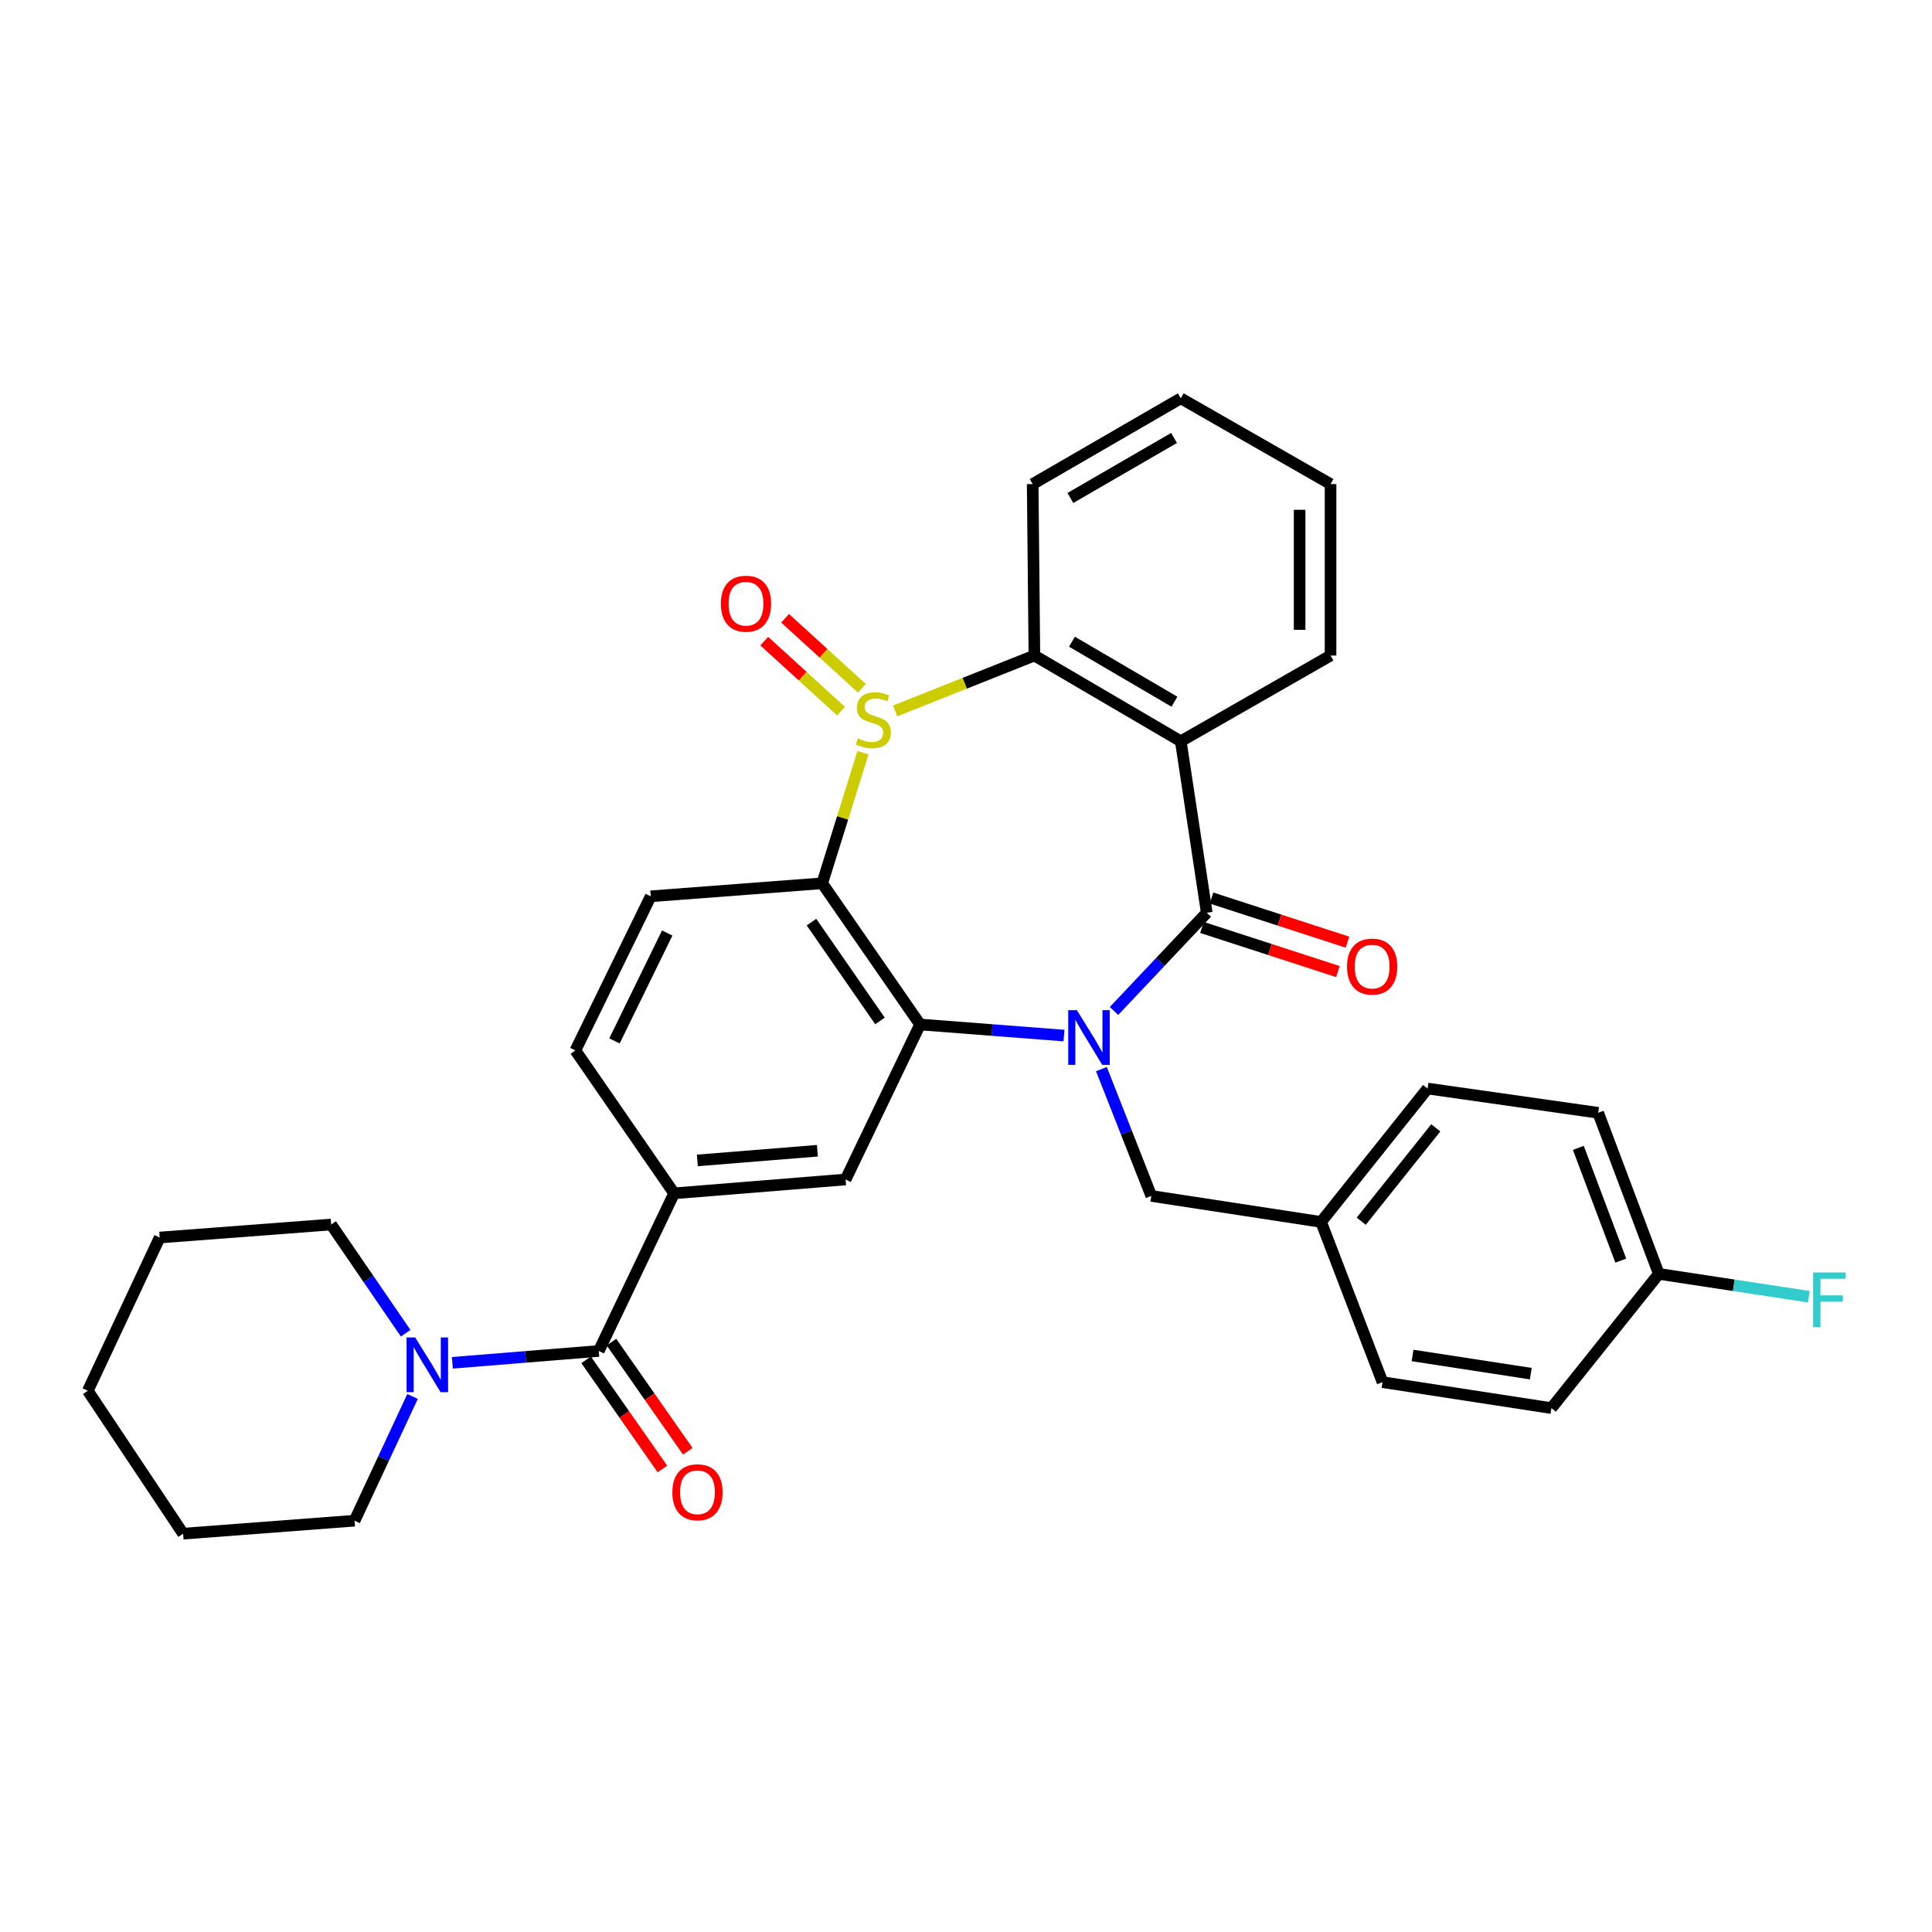 <?xml version='1.0' encoding='iso-8859-1'?>
<svg version='1.1' baseProfile='full'
              xmlns='http://www.w3.org/2000/svg'
                      xmlns:rdkit='http://www.rdkit.org/xml'
                      xmlns:xlink='http://www.w3.org/1999/xlink'
                  xml:space='preserve'
width='1000px' height='1000px' viewBox='0 0 1000 1000'>
<!-- END OF HEADER -->
<rect style='opacity:1.0;fill:#FFFFFF;stroke:none' width='1000' height='1000' x='0' y='0'> </rect>
<path class='bond-1' d='M 576.616,523.278 L 600.614,497.859' style='fill:none;fill-rule:evenodd;stroke:#0000FF;stroke-width:6px;stroke-linecap:butt;stroke-linejoin:miter;stroke-opacity:1' />
<path class='bond-1' d='M 600.614,497.859 L 624.612,472.439' style='fill:none;fill-rule:evenodd;stroke:#000000;stroke-width:6px;stroke-linecap:butt;stroke-linejoin:miter;stroke-opacity:1' />
<path class='bond-2' d='M 550.724,536.01 L 513.475,533.141' style='fill:none;fill-rule:evenodd;stroke:#0000FF;stroke-width:6px;stroke-linecap:butt;stroke-linejoin:miter;stroke-opacity:1' />
<path class='bond-2' d='M 513.475,533.141 L 476.225,530.273' style='fill:none;fill-rule:evenodd;stroke:#000000;stroke-width:6px;stroke-linecap:butt;stroke-linejoin:miter;stroke-opacity:1' />
<path class='bond-11' d='M 570.094,553.369 L 583.008,586.195' style='fill:none;fill-rule:evenodd;stroke:#0000FF;stroke-width:6px;stroke-linecap:butt;stroke-linejoin:miter;stroke-opacity:1' />
<path class='bond-11' d='M 583.008,586.195 L 595.922,619.021' style='fill:none;fill-rule:evenodd;stroke:#000000;stroke-width:6px;stroke-linecap:butt;stroke-linejoin:miter;stroke-opacity:1' />
<path class='bond-0' d='M 446.688,389.576 L 436.132,423.386' style='fill:none;fill-rule:evenodd;stroke:#CCCC00;stroke-width:6px;stroke-linecap:butt;stroke-linejoin:miter;stroke-opacity:1' />
<path class='bond-0' d='M 436.132,423.386 L 425.577,457.196' style='fill:none;fill-rule:evenodd;stroke:#000000;stroke-width:6px;stroke-linecap:butt;stroke-linejoin:miter;stroke-opacity:1' />
<path class='bond-12' d='M 446.109,356.252 L 426.237,338.137' style='fill:none;fill-rule:evenodd;stroke:#CCCC00;stroke-width:6px;stroke-linecap:butt;stroke-linejoin:miter;stroke-opacity:1' />
<path class='bond-12' d='M 426.237,338.137 L 406.365,320.021' style='fill:none;fill-rule:evenodd;stroke:#FF0000;stroke-width:6px;stroke-linecap:butt;stroke-linejoin:miter;stroke-opacity:1' />
<path class='bond-12' d='M 435.324,368.083 L 415.452,349.967' style='fill:none;fill-rule:evenodd;stroke:#CCCC00;stroke-width:6px;stroke-linecap:butt;stroke-linejoin:miter;stroke-opacity:1' />
<path class='bond-12' d='M 415.452,349.967 L 395.58,331.852' style='fill:none;fill-rule:evenodd;stroke:#FF0000;stroke-width:6px;stroke-linecap:butt;stroke-linejoin:miter;stroke-opacity:1' />
<path class='bond-32' d='M 463.349,367.972 L 499.376,353.638' style='fill:none;fill-rule:evenodd;stroke:#CCCC00;stroke-width:6px;stroke-linecap:butt;stroke-linejoin:miter;stroke-opacity:1' />
<path class='bond-32' d='M 499.376,353.638 L 535.402,339.305' style='fill:none;fill-rule:evenodd;stroke:#000000;stroke-width:6px;stroke-linecap:butt;stroke-linejoin:miter;stroke-opacity:1' />
<path class='bond-4' d='M 624.612,472.439 L 611.165,383.683' style='fill:none;fill-rule:evenodd;stroke:#000000;stroke-width:6px;stroke-linecap:butt;stroke-linejoin:miter;stroke-opacity:1' />
<path class='bond-13' d='M 622.141,480.052 L 657.32,491.469' style='fill:none;fill-rule:evenodd;stroke:#000000;stroke-width:6px;stroke-linecap:butt;stroke-linejoin:miter;stroke-opacity:1' />
<path class='bond-13' d='M 657.32,491.469 L 692.499,502.886' style='fill:none;fill-rule:evenodd;stroke:#FF0000;stroke-width:6px;stroke-linecap:butt;stroke-linejoin:miter;stroke-opacity:1' />
<path class='bond-13' d='M 627.083,464.826 L 662.261,476.243' style='fill:none;fill-rule:evenodd;stroke:#000000;stroke-width:6px;stroke-linecap:butt;stroke-linejoin:miter;stroke-opacity:1' />
<path class='bond-13' d='M 662.261,476.243 L 697.44,487.66' style='fill:none;fill-rule:evenodd;stroke:#FF0000;stroke-width:6px;stroke-linecap:butt;stroke-linejoin:miter;stroke-opacity:1' />
<path class='bond-3' d='M 476.225,530.273 L 425.577,457.196' style='fill:none;fill-rule:evenodd;stroke:#000000;stroke-width:6px;stroke-linecap:butt;stroke-linejoin:miter;stroke-opacity:1' />
<path class='bond-3' d='M 455.471,528.43 L 420.017,477.276' style='fill:none;fill-rule:evenodd;stroke:#000000;stroke-width:6px;stroke-linecap:butt;stroke-linejoin:miter;stroke-opacity:1' />
<path class='bond-7' d='M 476.225,530.273 L 437.681,610.501' style='fill:none;fill-rule:evenodd;stroke:#000000;stroke-width:6px;stroke-linecap:butt;stroke-linejoin:miter;stroke-opacity:1' />
<path class='bond-10' d='M 425.577,457.196 L 336.812,463.928' style='fill:none;fill-rule:evenodd;stroke:#000000;stroke-width:6px;stroke-linecap:butt;stroke-linejoin:miter;stroke-opacity:1' />
<path class='bond-5' d='M 611.165,383.683 L 535.402,339.305' style='fill:none;fill-rule:evenodd;stroke:#000000;stroke-width:6px;stroke-linecap:butt;stroke-linejoin:miter;stroke-opacity:1' />
<path class='bond-5' d='M 607.891,363.213 L 554.857,332.149' style='fill:none;fill-rule:evenodd;stroke:#000000;stroke-width:6px;stroke-linecap:butt;stroke-linejoin:miter;stroke-opacity:1' />
<path class='bond-17' d='M 611.165,383.683 L 688.689,339.305' style='fill:none;fill-rule:evenodd;stroke:#000000;stroke-width:6px;stroke-linecap:butt;stroke-linejoin:miter;stroke-opacity:1' />
<path class='bond-20' d='M 535.402,339.305 L 534.513,250.557' style='fill:none;fill-rule:evenodd;stroke:#000000;stroke-width:6px;stroke-linecap:butt;stroke-linejoin:miter;stroke-opacity:1' />
<path class='bond-6' d='M 309.927,699.257 L 348.925,617.669' style='fill:none;fill-rule:evenodd;stroke:#000000;stroke-width:6px;stroke-linecap:butt;stroke-linejoin:miter;stroke-opacity:1' />
<path class='bond-9' d='M 309.927,699.257 L 272.036,702.321' style='fill:none;fill-rule:evenodd;stroke:#000000;stroke-width:6px;stroke-linecap:butt;stroke-linejoin:miter;stroke-opacity:1' />
<path class='bond-9' d='M 272.036,702.321 L 234.146,705.385' style='fill:none;fill-rule:evenodd;stroke:#0000FF;stroke-width:6px;stroke-linecap:butt;stroke-linejoin:miter;stroke-opacity:1' />
<path class='bond-15' d='M 303.367,703.844 L 323.124,732.099' style='fill:none;fill-rule:evenodd;stroke:#000000;stroke-width:6px;stroke-linecap:butt;stroke-linejoin:miter;stroke-opacity:1' />
<path class='bond-15' d='M 323.124,732.099 L 342.88,760.354' style='fill:none;fill-rule:evenodd;stroke:#FF0000;stroke-width:6px;stroke-linecap:butt;stroke-linejoin:miter;stroke-opacity:1' />
<path class='bond-15' d='M 316.487,694.67 L 336.243,722.926' style='fill:none;fill-rule:evenodd;stroke:#000000;stroke-width:6px;stroke-linecap:butt;stroke-linejoin:miter;stroke-opacity:1' />
<path class='bond-15' d='M 336.243,722.926 L 355.999,751.181' style='fill:none;fill-rule:evenodd;stroke:#FF0000;stroke-width:6px;stroke-linecap:butt;stroke-linejoin:miter;stroke-opacity:1' />
<path class='bond-8' d='M 437.681,610.501 L 348.925,617.669' style='fill:none;fill-rule:evenodd;stroke:#000000;stroke-width:6px;stroke-linecap:butt;stroke-linejoin:miter;stroke-opacity:1' />
<path class='bond-8' d='M 423.079,595.62 L 360.949,600.637' style='fill:none;fill-rule:evenodd;stroke:#000000;stroke-width:6px;stroke-linecap:butt;stroke-linejoin:miter;stroke-opacity:1' />
<path class='bond-14' d='M 348.925,617.669 L 297.823,543.702' style='fill:none;fill-rule:evenodd;stroke:#000000;stroke-width:6px;stroke-linecap:butt;stroke-linejoin:miter;stroke-opacity:1' />
<path class='bond-25' d='M 209.968,690.073 L 190.69,661.942' style='fill:none;fill-rule:evenodd;stroke:#0000FF;stroke-width:6px;stroke-linecap:butt;stroke-linejoin:miter;stroke-opacity:1' />
<path class='bond-25' d='M 190.69,661.942 L 171.412,633.81' style='fill:none;fill-rule:evenodd;stroke:#000000;stroke-width:6px;stroke-linecap:butt;stroke-linejoin:miter;stroke-opacity:1' />
<path class='bond-26' d='M 213.531,722.82 L 198.528,754.963' style='fill:none;fill-rule:evenodd;stroke:#0000FF;stroke-width:6px;stroke-linecap:butt;stroke-linejoin:miter;stroke-opacity:1' />
<path class='bond-26' d='M 198.528,754.963 L 183.525,787.106' style='fill:none;fill-rule:evenodd;stroke:#000000;stroke-width:6px;stroke-linecap:butt;stroke-linejoin:miter;stroke-opacity:1' />
<path class='bond-34' d='M 336.812,463.928 L 297.823,543.702' style='fill:none;fill-rule:evenodd;stroke:#000000;stroke-width:6px;stroke-linecap:butt;stroke-linejoin:miter;stroke-opacity:1' />
<path class='bond-34' d='M 345.346,482.924 L 318.054,538.765' style='fill:none;fill-rule:evenodd;stroke:#000000;stroke-width:6px;stroke-linecap:butt;stroke-linejoin:miter;stroke-opacity:1' />
<path class='bond-16' d='M 595.922,619.021 L 683.789,632.467' style='fill:none;fill-rule:evenodd;stroke:#000000;stroke-width:6px;stroke-linecap:butt;stroke-linejoin:miter;stroke-opacity:1' />
<path class='bond-21' d='M 683.789,632.467 L 715.591,715.399' style='fill:none;fill-rule:evenodd;stroke:#000000;stroke-width:6px;stroke-linecap:butt;stroke-linejoin:miter;stroke-opacity:1' />
<path class='bond-22' d='M 683.789,632.467 L 738.919,563.428' style='fill:none;fill-rule:evenodd;stroke:#000000;stroke-width:6px;stroke-linecap:butt;stroke-linejoin:miter;stroke-opacity:1' />
<path class='bond-22' d='M 704.567,632.101 L 743.159,583.773' style='fill:none;fill-rule:evenodd;stroke:#000000;stroke-width:6px;stroke-linecap:butt;stroke-linejoin:miter;stroke-opacity:1' />
<path class='bond-27' d='M 688.689,339.305 L 688.689,250.557' style='fill:none;fill-rule:evenodd;stroke:#000000;stroke-width:6px;stroke-linecap:butt;stroke-linejoin:miter;stroke-opacity:1' />
<path class='bond-27' d='M 672.681,325.993 L 672.681,263.87' style='fill:none;fill-rule:evenodd;stroke:#000000;stroke-width:6px;stroke-linecap:butt;stroke-linejoin:miter;stroke-opacity:1' />
<path class='bond-18' d='M 858.598,659.361 L 827.213,575.985' style='fill:none;fill-rule:evenodd;stroke:#000000;stroke-width:6px;stroke-linecap:butt;stroke-linejoin:miter;stroke-opacity:1' />
<path class='bond-18' d='M 838.908,652.494 L 816.939,594.131' style='fill:none;fill-rule:evenodd;stroke:#000000;stroke-width:6px;stroke-linecap:butt;stroke-linejoin:miter;stroke-opacity:1' />
<path class='bond-19' d='M 858.598,659.361 L 897.418,665.269' style='fill:none;fill-rule:evenodd;stroke:#000000;stroke-width:6px;stroke-linecap:butt;stroke-linejoin:miter;stroke-opacity:1' />
<path class='bond-19' d='M 897.418,665.269 L 936.239,671.178' style='fill:none;fill-rule:evenodd;stroke:#33CCCC;stroke-width:6px;stroke-linecap:butt;stroke-linejoin:miter;stroke-opacity:1' />
<path class='bond-33' d='M 858.598,659.361 L 803.014,728.837' style='fill:none;fill-rule:evenodd;stroke:#000000;stroke-width:6px;stroke-linecap:butt;stroke-linejoin:miter;stroke-opacity:1' />
<path class='bond-35' d='M 534.513,250.557 L 611.165,206.17' style='fill:none;fill-rule:evenodd;stroke:#000000;stroke-width:6px;stroke-linecap:butt;stroke-linejoin:miter;stroke-opacity:1' />
<path class='bond-35' d='M 554.032,257.752 L 607.689,226.682' style='fill:none;fill-rule:evenodd;stroke:#000000;stroke-width:6px;stroke-linecap:butt;stroke-linejoin:miter;stroke-opacity:1' />
<path class='bond-23' d='M 715.591,715.399 L 803.014,728.837' style='fill:none;fill-rule:evenodd;stroke:#000000;stroke-width:6px;stroke-linecap:butt;stroke-linejoin:miter;stroke-opacity:1' />
<path class='bond-23' d='M 731.137,701.592 L 792.332,710.999' style='fill:none;fill-rule:evenodd;stroke:#000000;stroke-width:6px;stroke-linecap:butt;stroke-linejoin:miter;stroke-opacity:1' />
<path class='bond-24' d='M 738.919,563.428 L 827.213,575.985' style='fill:none;fill-rule:evenodd;stroke:#000000;stroke-width:6px;stroke-linecap:butt;stroke-linejoin:miter;stroke-opacity:1' />
<path class='bond-30' d='M 171.412,633.81 L 82.647,640.543' style='fill:none;fill-rule:evenodd;stroke:#000000;stroke-width:6px;stroke-linecap:butt;stroke-linejoin:miter;stroke-opacity:1' />
<path class='bond-29' d='M 183.525,787.106 L 94.777,793.83' style='fill:none;fill-rule:evenodd;stroke:#000000;stroke-width:6px;stroke-linecap:butt;stroke-linejoin:miter;stroke-opacity:1' />
<path class='bond-28' d='M 688.689,250.557 L 611.165,206.17' style='fill:none;fill-rule:evenodd;stroke:#000000;stroke-width:6px;stroke-linecap:butt;stroke-linejoin:miter;stroke-opacity:1' />
<path class='bond-31' d='M 94.777,793.83 L 45.455,719.872' style='fill:none;fill-rule:evenodd;stroke:#000000;stroke-width:6px;stroke-linecap:butt;stroke-linejoin:miter;stroke-opacity:1' />
<path class='bond-36' d='M 82.647,640.543 L 45.455,719.872' style='fill:none;fill-rule:evenodd;stroke:#000000;stroke-width:6px;stroke-linecap:butt;stroke-linejoin:miter;stroke-opacity:1' />
<path  class='atom-0' d='M 557.396 522.846
L 566.676 537.846
Q 567.596 539.326, 569.076 542.006
Q 570.556 544.686, 570.636 544.846
L 570.636 522.846
L 574.396 522.846
L 574.396 551.166
L 570.516 551.166
L 560.556 534.766
Q 559.396 532.846, 558.156 530.646
Q 556.956 528.446, 556.596 527.766
L 556.596 551.166
L 552.916 551.166
L 552.916 522.846
L 557.396 522.846
' fill='#0000FF'/>
<path  class='atom-1' d='M 444.026 382.197
Q 444.346 382.317, 445.666 382.877
Q 446.986 383.437, 448.426 383.797
Q 449.906 384.117, 451.346 384.117
Q 454.026 384.117, 455.586 382.837
Q 457.146 381.517, 457.146 379.237
Q 457.146 377.677, 456.346 376.717
Q 455.586 375.757, 454.386 375.237
Q 453.186 374.717, 451.186 374.117
Q 448.666 373.357, 447.146 372.637
Q 445.666 371.917, 444.586 370.397
Q 443.546 368.877, 443.546 366.317
Q 443.546 362.757, 445.946 360.557
Q 448.386 358.357, 453.186 358.357
Q 456.466 358.357, 460.186 359.917
L 459.266 362.997
Q 455.866 361.597, 453.306 361.597
Q 450.546 361.597, 449.026 362.757
Q 447.506 363.877, 447.546 365.837
Q 447.546 367.357, 448.306 368.277
Q 449.106 369.197, 450.226 369.717
Q 451.386 370.237, 453.306 370.837
Q 455.866 371.637, 457.386 372.437
Q 458.906 373.237, 459.986 374.877
Q 461.106 376.477, 461.106 379.237
Q 461.106 383.157, 458.466 385.277
Q 455.866 387.357, 451.506 387.357
Q 448.986 387.357, 447.066 386.797
Q 445.186 386.277, 442.946 385.357
L 444.026 382.197
' fill='#CCCC00'/>
<path  class='atom-10' d='M 214.92 692.274
L 224.2 707.274
Q 225.12 708.754, 226.6 711.434
Q 228.08 714.114, 228.16 714.274
L 228.16 692.274
L 231.92 692.274
L 231.92 720.594
L 228.04 720.594
L 218.08 704.194
Q 216.92 702.274, 215.68 700.074
Q 214.48 697.874, 214.12 697.194
L 214.12 720.594
L 210.44 720.594
L 210.44 692.274
L 214.92 692.274
' fill='#0000FF'/>
<path  class='atom-13' d='M 373.126 312.482
Q 373.126 305.682, 376.486 301.882
Q 379.846 298.082, 386.126 298.082
Q 392.406 298.082, 395.766 301.882
Q 399.126 305.682, 399.126 312.482
Q 399.126 319.362, 395.726 323.282
Q 392.326 327.162, 386.126 327.162
Q 379.886 327.162, 376.486 323.282
Q 373.126 319.402, 373.126 312.482
M 386.126 323.962
Q 390.446 323.962, 392.766 321.082
Q 395.126 318.162, 395.126 312.482
Q 395.126 306.922, 392.766 304.122
Q 390.446 301.282, 386.126 301.282
Q 381.806 301.282, 379.446 304.082
Q 377.126 306.882, 377.126 312.482
Q 377.126 318.202, 379.446 321.082
Q 381.806 323.962, 386.126 323.962
' fill='#FF0000'/>
<path  class='atom-14' d='M 697.22 500.302
Q 697.22 493.502, 700.58 489.702
Q 703.94 485.902, 710.22 485.902
Q 716.5 485.902, 719.86 489.702
Q 723.22 493.502, 723.22 500.302
Q 723.22 507.182, 719.82 511.102
Q 716.42 514.982, 710.22 514.982
Q 703.98 514.982, 700.58 511.102
Q 697.22 507.222, 697.22 500.302
M 710.22 511.782
Q 714.54 511.782, 716.86 508.902
Q 719.22 505.982, 719.22 500.302
Q 719.22 494.742, 716.86 491.942
Q 714.54 489.102, 710.22 489.102
Q 705.9 489.102, 703.54 491.902
Q 701.22 494.702, 701.22 500.302
Q 701.22 506.022, 703.54 508.902
Q 705.9 511.782, 710.22 511.782
' fill='#FF0000'/>
<path  class='atom-16' d='M 348.011 772.396
Q 348.011 765.596, 351.371 761.796
Q 354.731 757.996, 361.011 757.996
Q 367.291 757.996, 370.651 761.796
Q 374.011 765.596, 374.011 772.396
Q 374.011 779.276, 370.611 783.196
Q 367.211 787.076, 361.011 787.076
Q 354.771 787.076, 351.371 783.196
Q 348.011 779.316, 348.011 772.396
M 361.011 783.876
Q 365.331 783.876, 367.651 780.996
Q 370.011 778.076, 370.011 772.396
Q 370.011 766.836, 367.651 764.036
Q 365.331 761.196, 361.011 761.196
Q 356.691 761.196, 354.331 763.996
Q 352.011 766.796, 352.011 772.396
Q 352.011 778.116, 354.331 780.996
Q 356.691 783.876, 361.011 783.876
' fill='#FF0000'/>
<path  class='atom-20' d='M 938.471 658.639
L 955.311 658.639
L 955.311 661.879
L 942.271 661.879
L 942.271 670.479
L 953.871 670.479
L 953.871 673.759
L 942.271 673.759
L 942.271 686.959
L 938.471 686.959
L 938.471 658.639
' fill='#33CCCC'/>
</svg>
